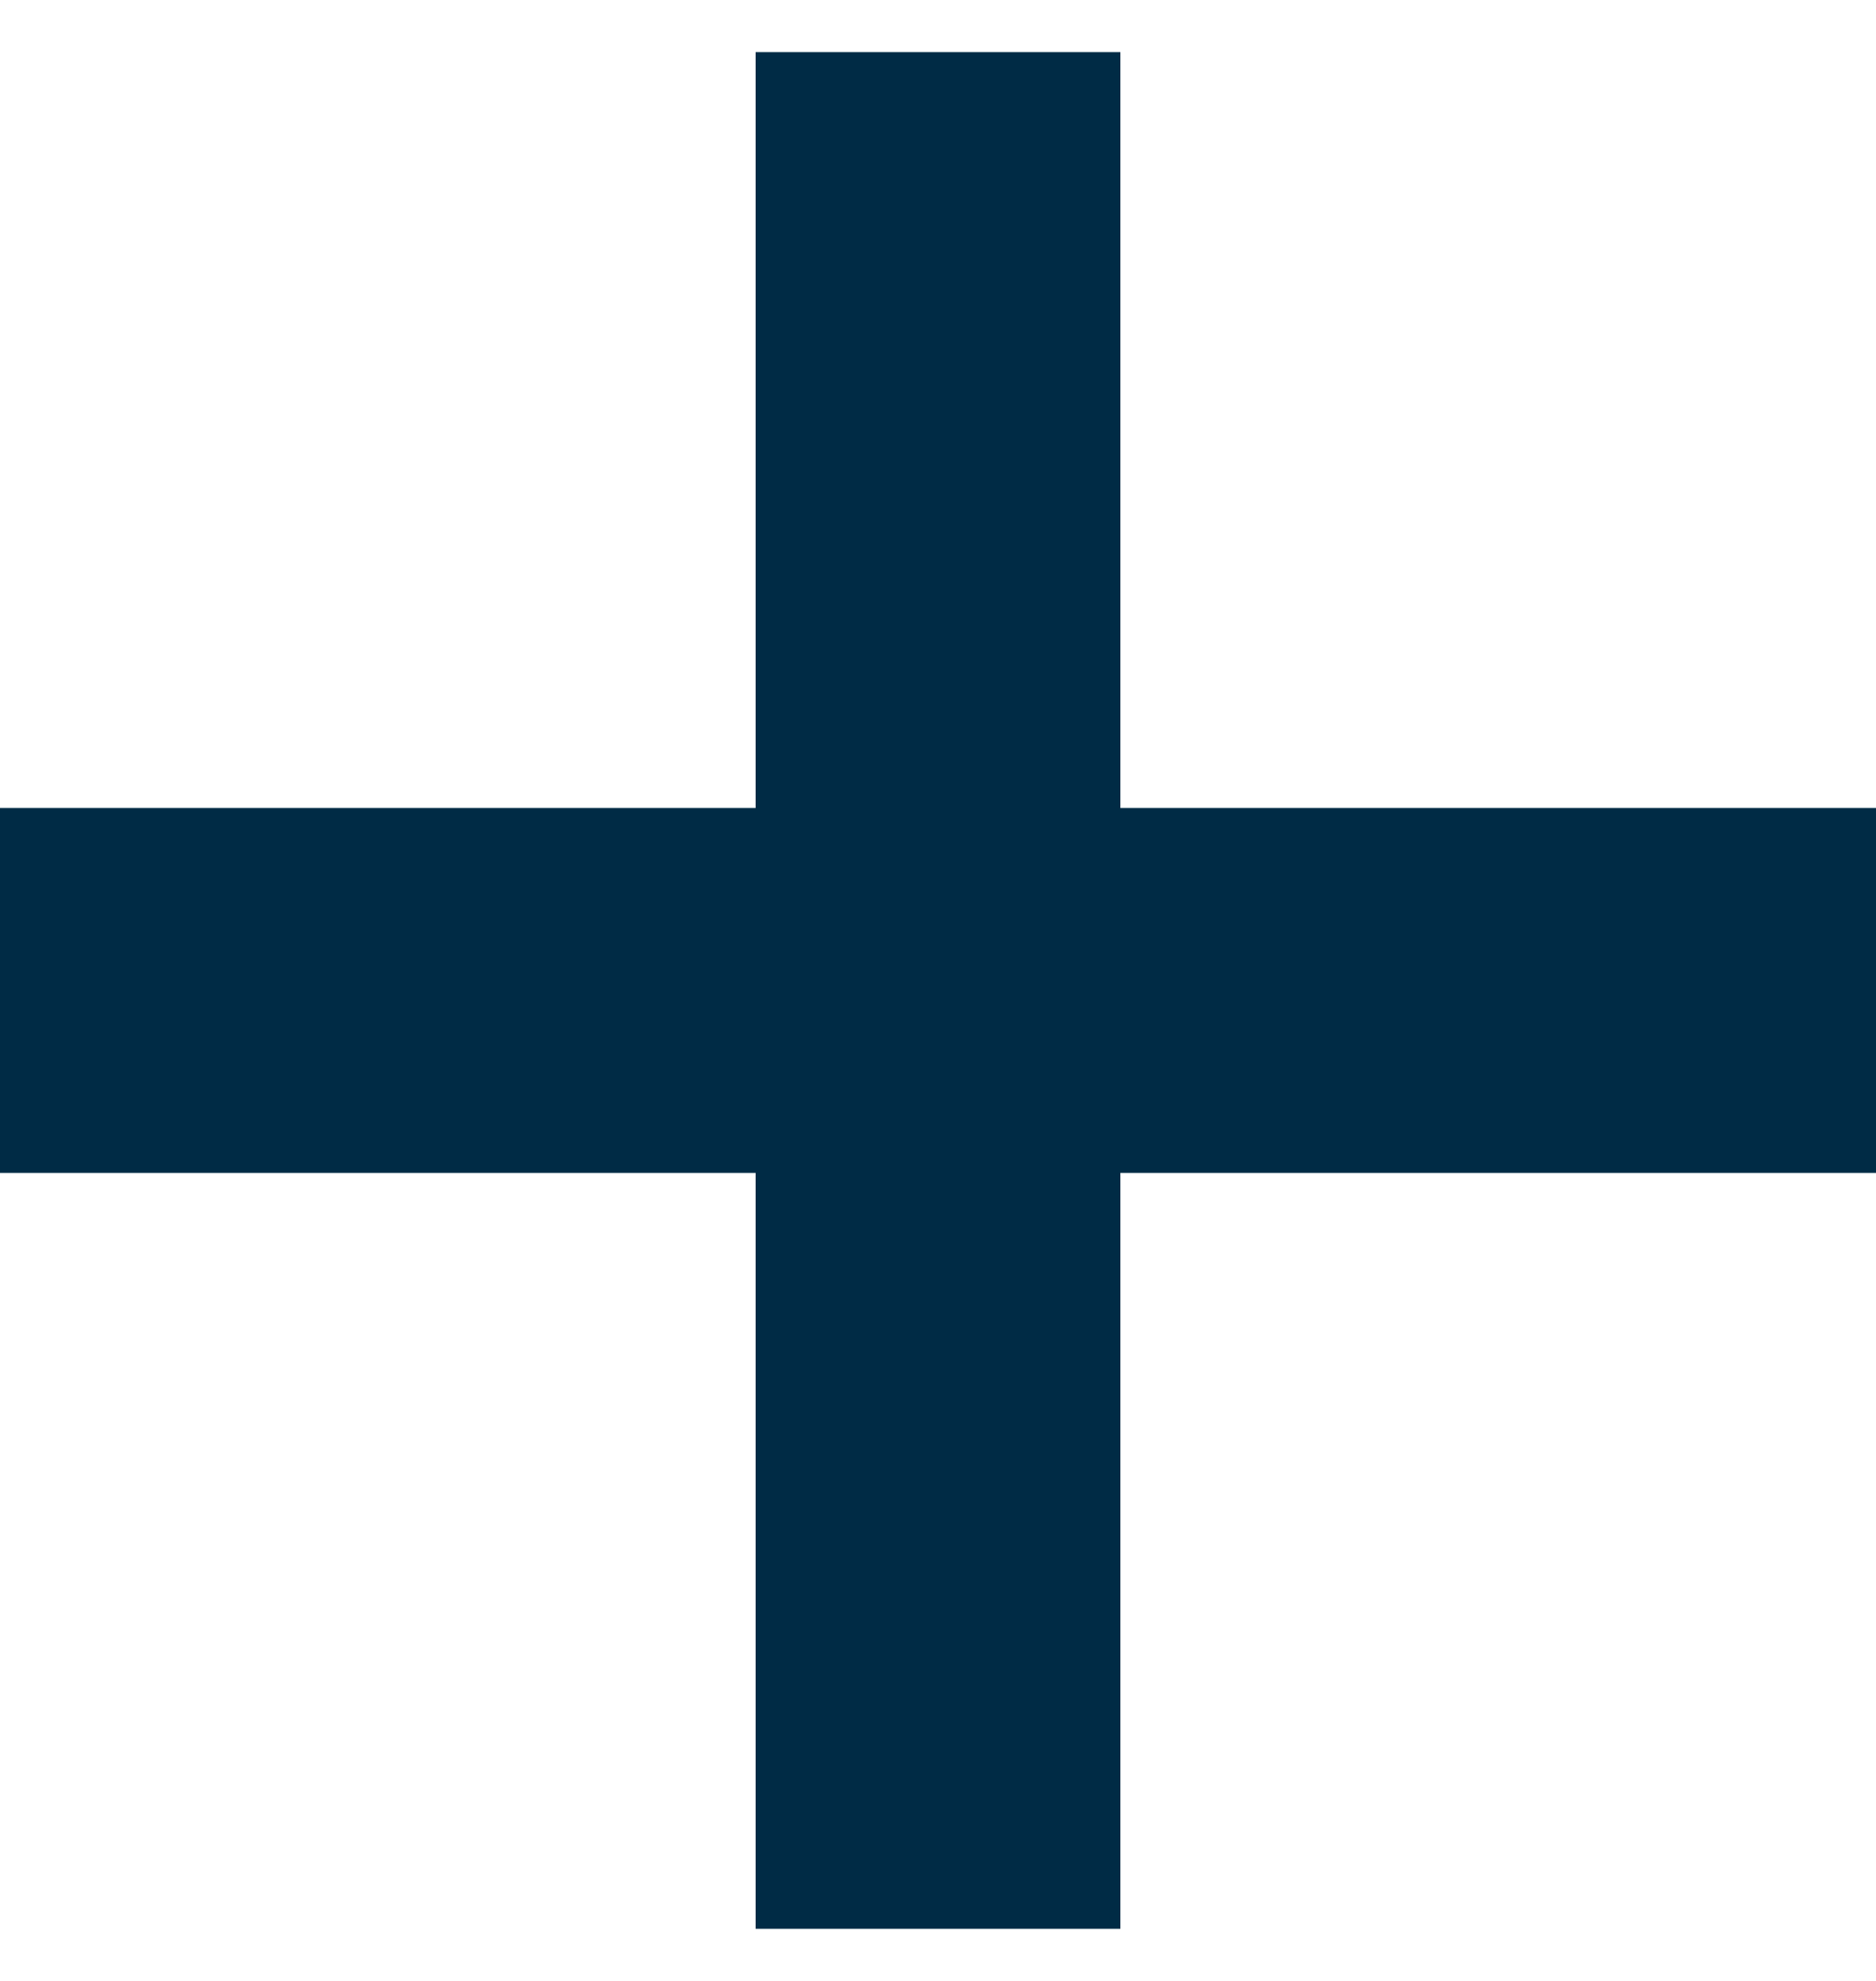 <svg width="18" height="19" viewBox="0 0 18 19" fill="none" xmlns="http://www.w3.org/2000/svg">
<g id="Group 48096692">
<path id="Bottom" d="M0 9.5L18 9.5" stroke="#002B45" stroke-width="3.5"/>
<path id="Top" d="M9 0.5L9 18.5" stroke="#002B45" stroke-width="3.5"/>
</g>
</svg>
